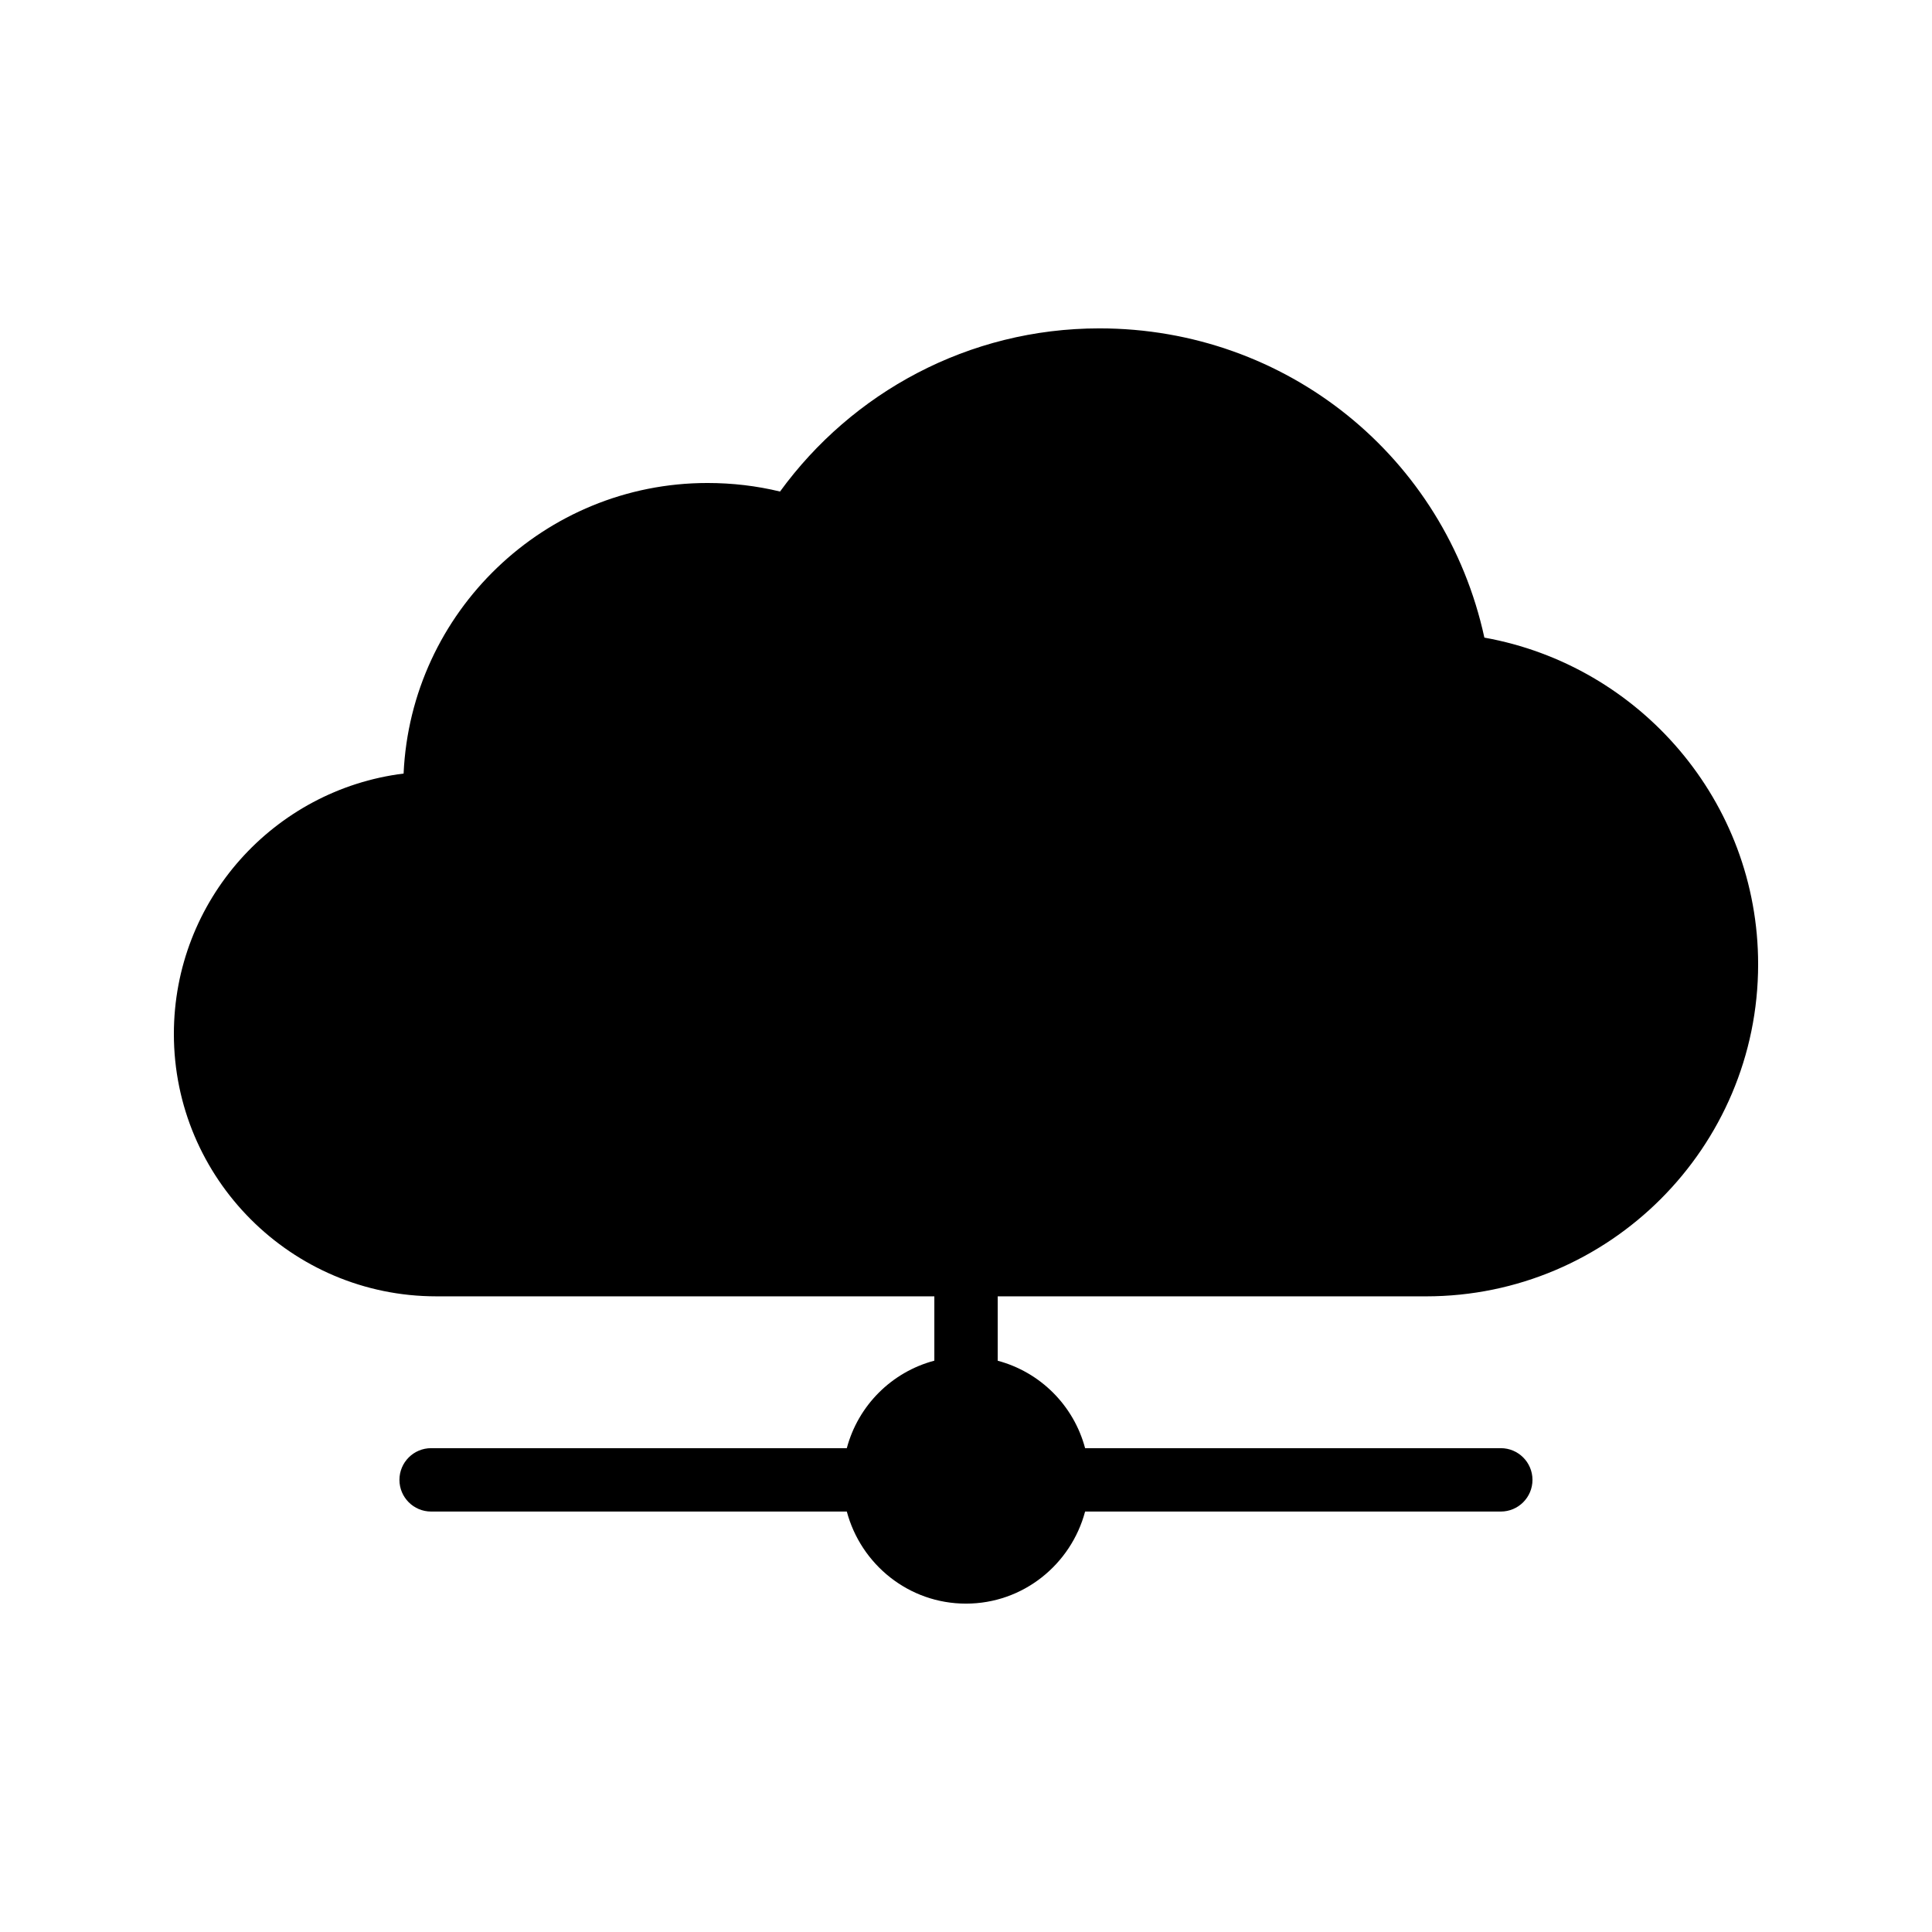 <?xml version="1.0" encoding="UTF-8"?>
<!-- Uploaded to: SVG Repo, www.svgrepo.com, Generator: SVG Repo Mixer Tools -->
<svg fill="#000000" width="800px" height="800px" version="1.1" viewBox="144 144 512 512" xmlns="http://www.w3.org/2000/svg">
 <path d="m259.61 487.54h132v17.051c-11.32 3.012-20.18 11.867-23.195 23.184l-110.16 0.004c-4.641 0-8.398 3.758-8.398 8.398 0 4.637 3.754 8.398 8.398 8.398h110.16c3.734 14.004 16.406 24.402 31.574 24.402s27.84-10.398 31.574-24.402h110.16c4.641 0 8.398-3.758 8.398-8.398 0-4.637-3.754-8.398-8.398-8.398h-110.16c-3.016-11.305-11.859-20.152-23.16-23.172v-17.062h113.52c48.535-0.004 88-39.469 88-88 0-43.16-31.32-79.184-72.547-86.57-10.414-47.863-52.398-81.953-102.02-81.953-34.762 0-65.578 17.047-84.641 43.242-6.215-1.512-12.68-2.266-19.23-2.266-43.16 0-78.594 34.176-80.527 77-34.344 4.281-60.879 33.586-60.879 69.023 0.008 38.285 31.16 69.52 69.535 69.52z"/>
</svg>